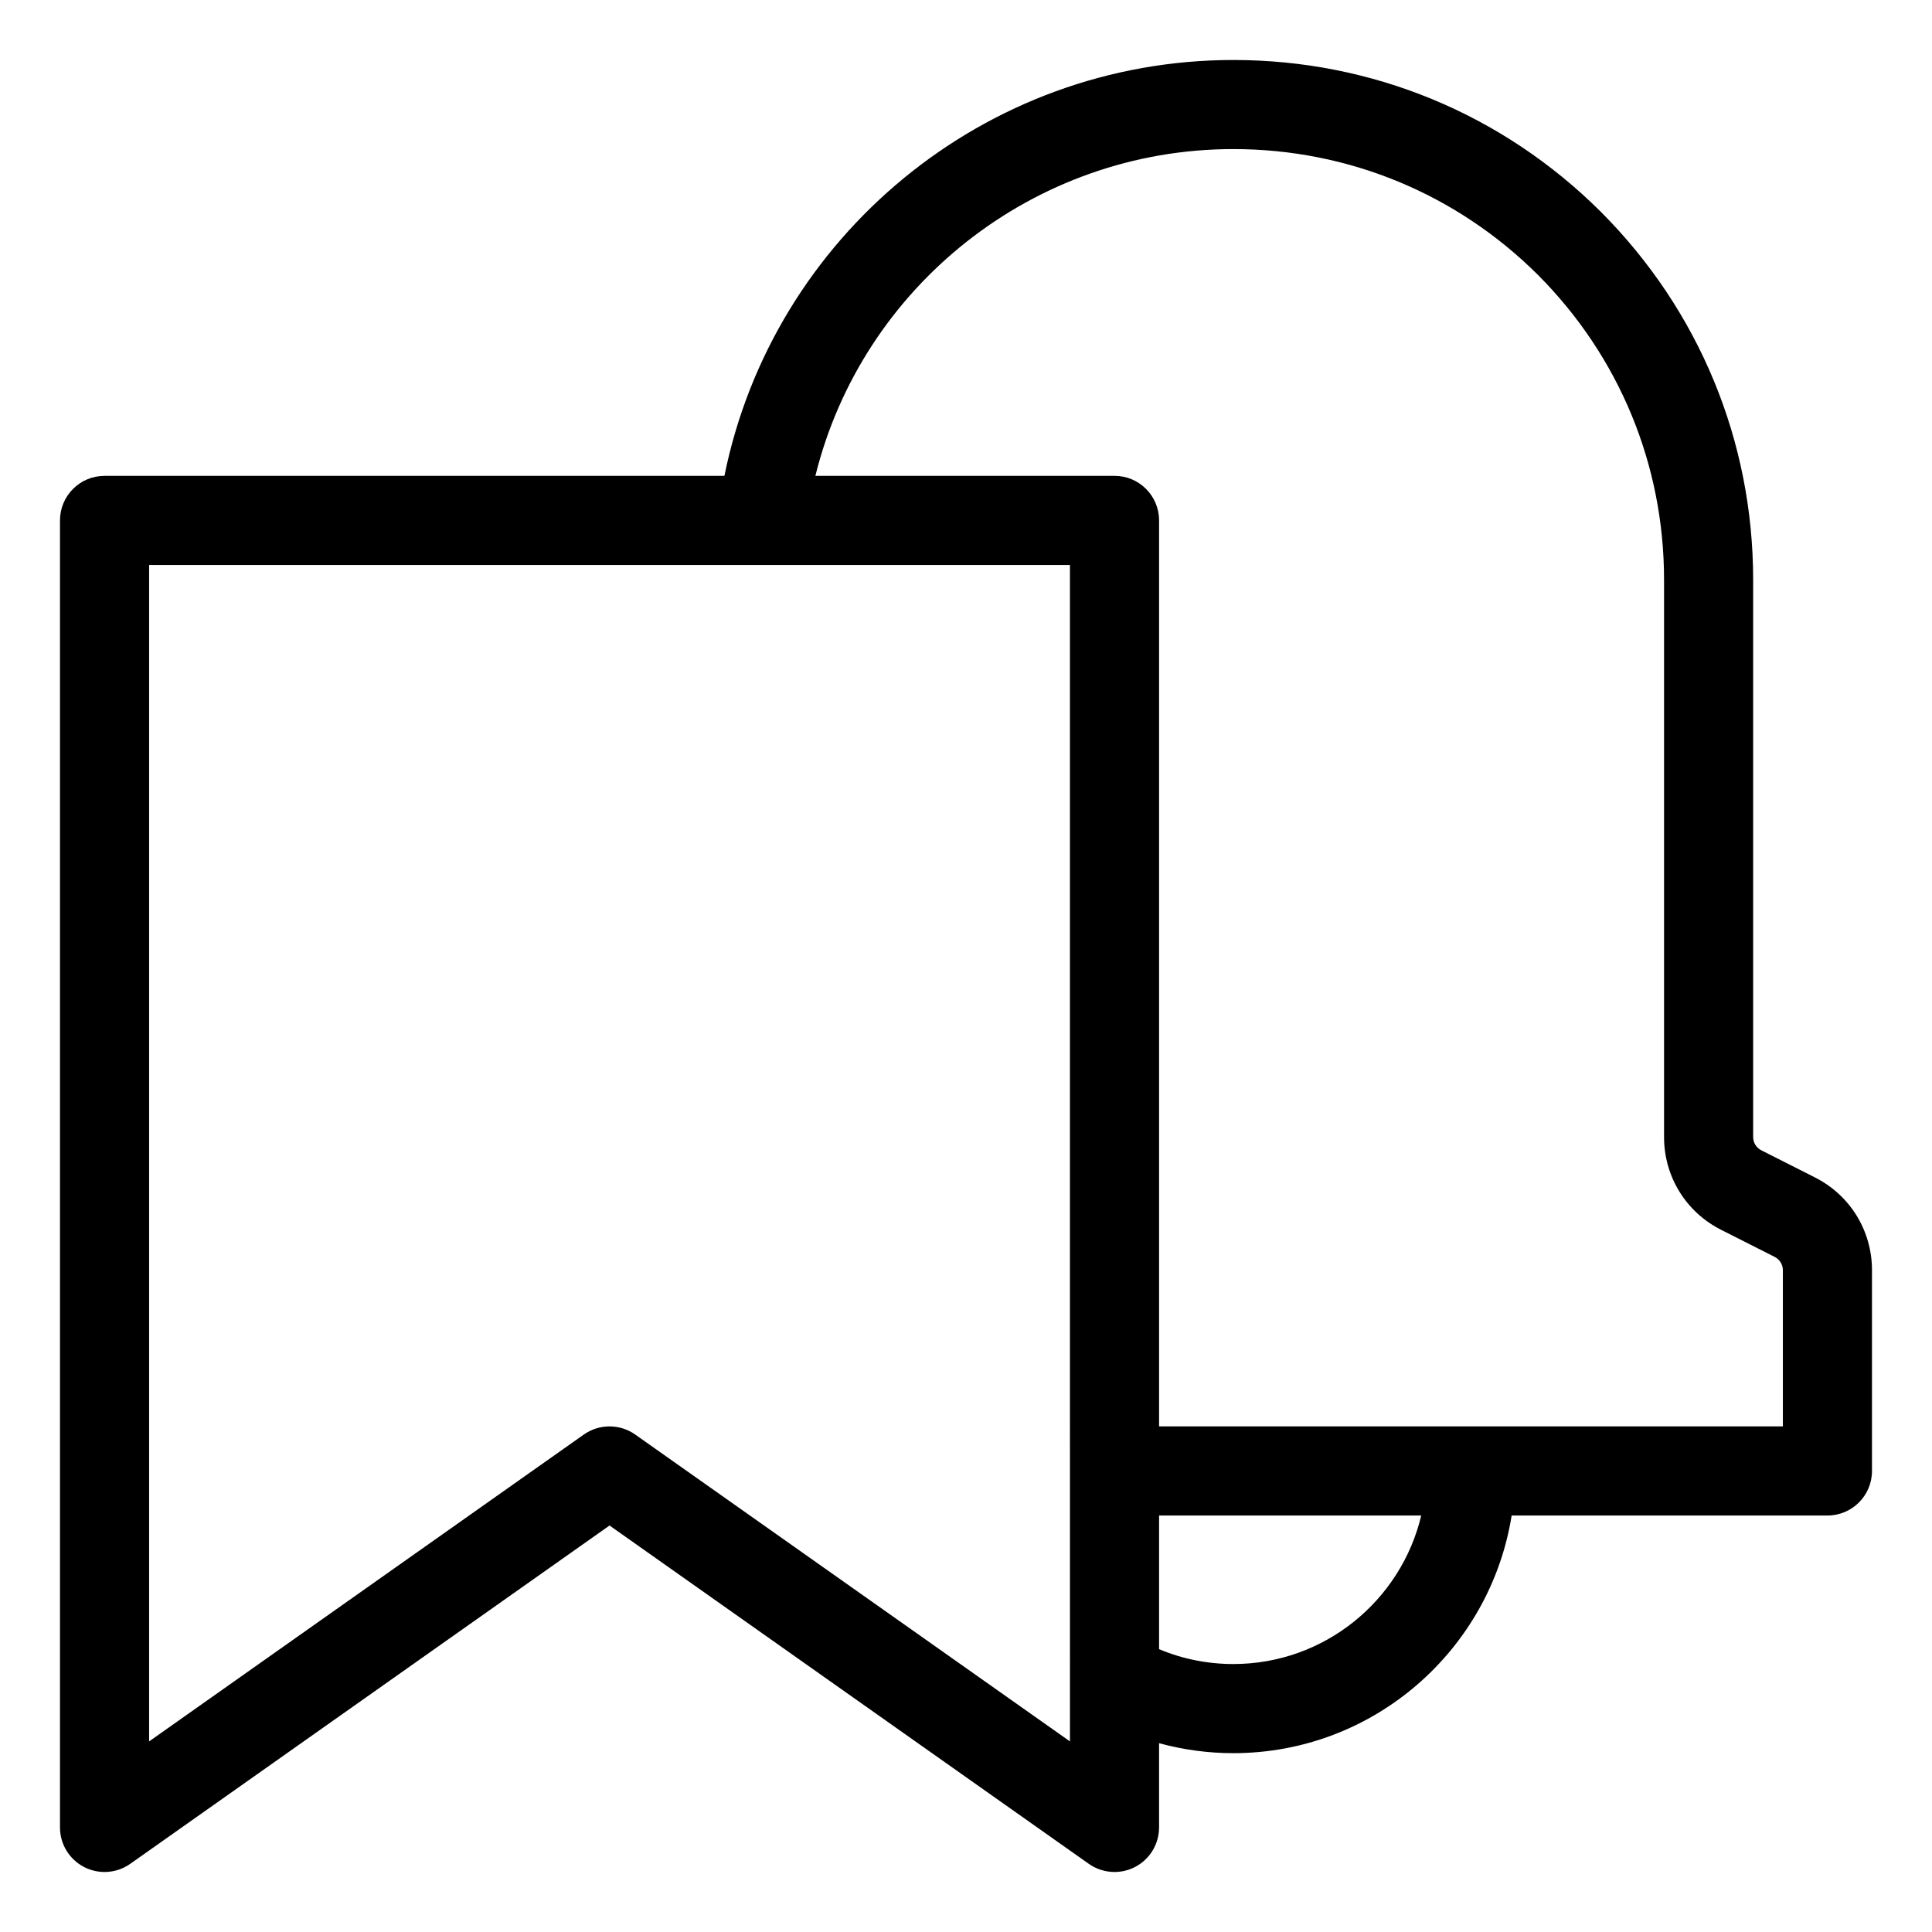 <?xml version="1.0" encoding="UTF-8"?>
<!-- Uploaded to: ICON Repo, www.svgrepo.com, Generator: ICON Repo Mixer Tools -->
<svg fill="#000000" width="800px" height="800px" version="1.1" viewBox="144 144 512 512" xmlns="http://www.w3.org/2000/svg">
 <path d="m624.88 455.98-14.066-7.113c-1.363-0.684-2.211-2.035-2.211-3.531v-147.68c0-36.77-14.305-71.375-40.312-97.473-26.066-25.98-60.676-40.285-97.445-40.285-65.824 0-122 46.707-134.87 110.21h-164.27c-6.519 0-11.809 5.285-11.809 11.809v346.37c0 4.414 2.461 8.457 6.371 10.484 3.914 2.023 8.633 1.719 12.246-0.836l127.02-89.66 127.01 89.66c2.031 1.434 4.414 2.16 6.812 2.16 1.859 0 3.723-0.438 5.434-1.32 3.914-2.031 6.375-6.074 6.375-10.488v-22.324c6.359 1.738 12.977 2.644 19.68 2.644 37.207 0 68.07-27.344 73.758-62.977h83.684c6.519 0 11.809-5.285 11.809-11.809v-53.215c-0.004-10.5-5.852-19.949-15.215-24.621zm-197.33 149.51-115.21-81.32c-2.043-1.441-4.43-2.16-6.812-2.16s-4.766 0.719-6.812 2.16l-115.2 81.32v-311.77h244.03zm43.297-20.504c-6.836 0-13.531-1.352-19.68-3.945v-35.418h69.473c-5.344 22.543-25.641 39.363-49.793 39.363zm145.63-62.977h-165.31v-240.1c0-6.523-5.289-11.809-11.809-11.809h-79.273c12.398-50.203 57.848-86.594 110.76-86.594 30.48 0 59.164 11.863 80.75 33.367 21.531 21.617 33.395 50.301 33.395 80.777v147.68c0 10.504 5.852 19.953 15.215 24.629l14.066 7.113c1.359 0.684 2.207 2.035 2.207 3.531z"/>
</svg>